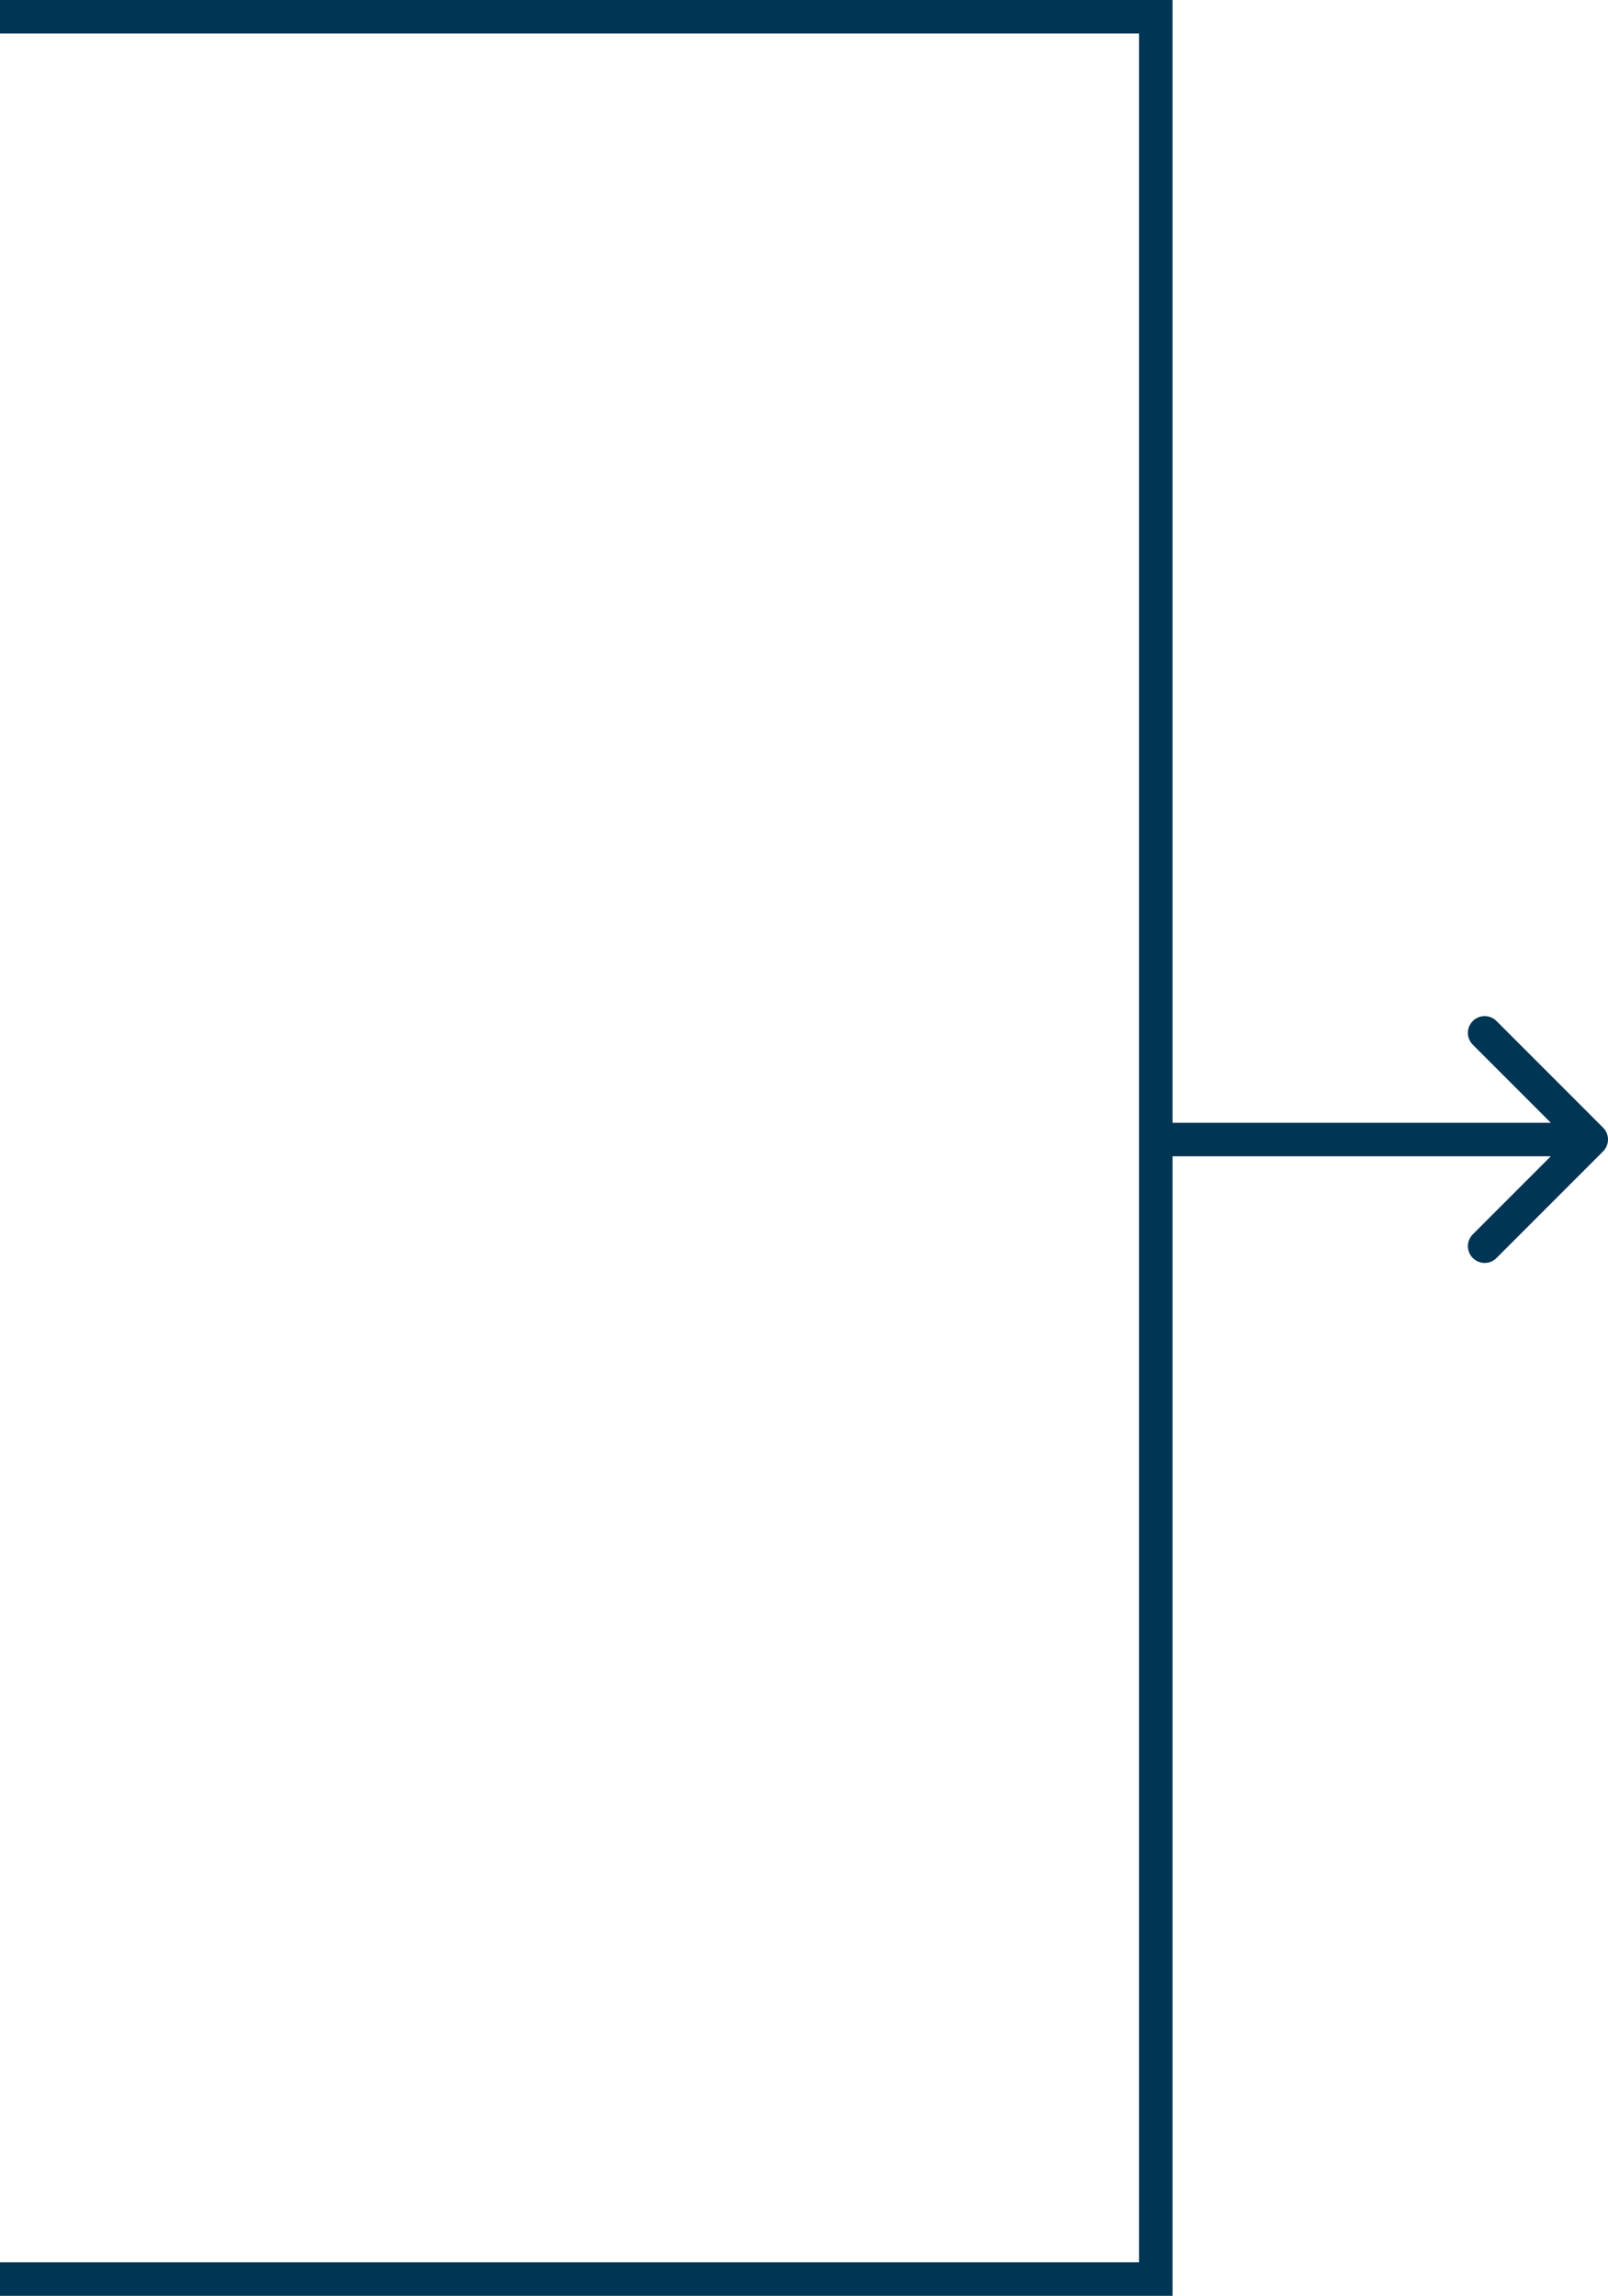 <?xml version="1.0" encoding="UTF-8"?> <svg xmlns="http://www.w3.org/2000/svg" width="96" height="137" viewBox="0 0 96 137" fill="none"> <path fill-rule="evenodd" clip-rule="evenodd" d="M68 2H0V0H70V67H92.586L87.929 62.343C87.538 61.953 87.538 61.319 87.929 60.929C88.32 60.538 88.953 60.538 89.343 60.929L95.707 67.293C96.098 67.683 96.098 68.317 95.707 68.707L89.343 75.071C88.953 75.462 88.32 75.462 87.929 75.071C87.538 74.68 87.538 74.047 87.929 73.657L92.586 69H70V137H0V135H68V2Z" fill="#003553"></path> </svg> 